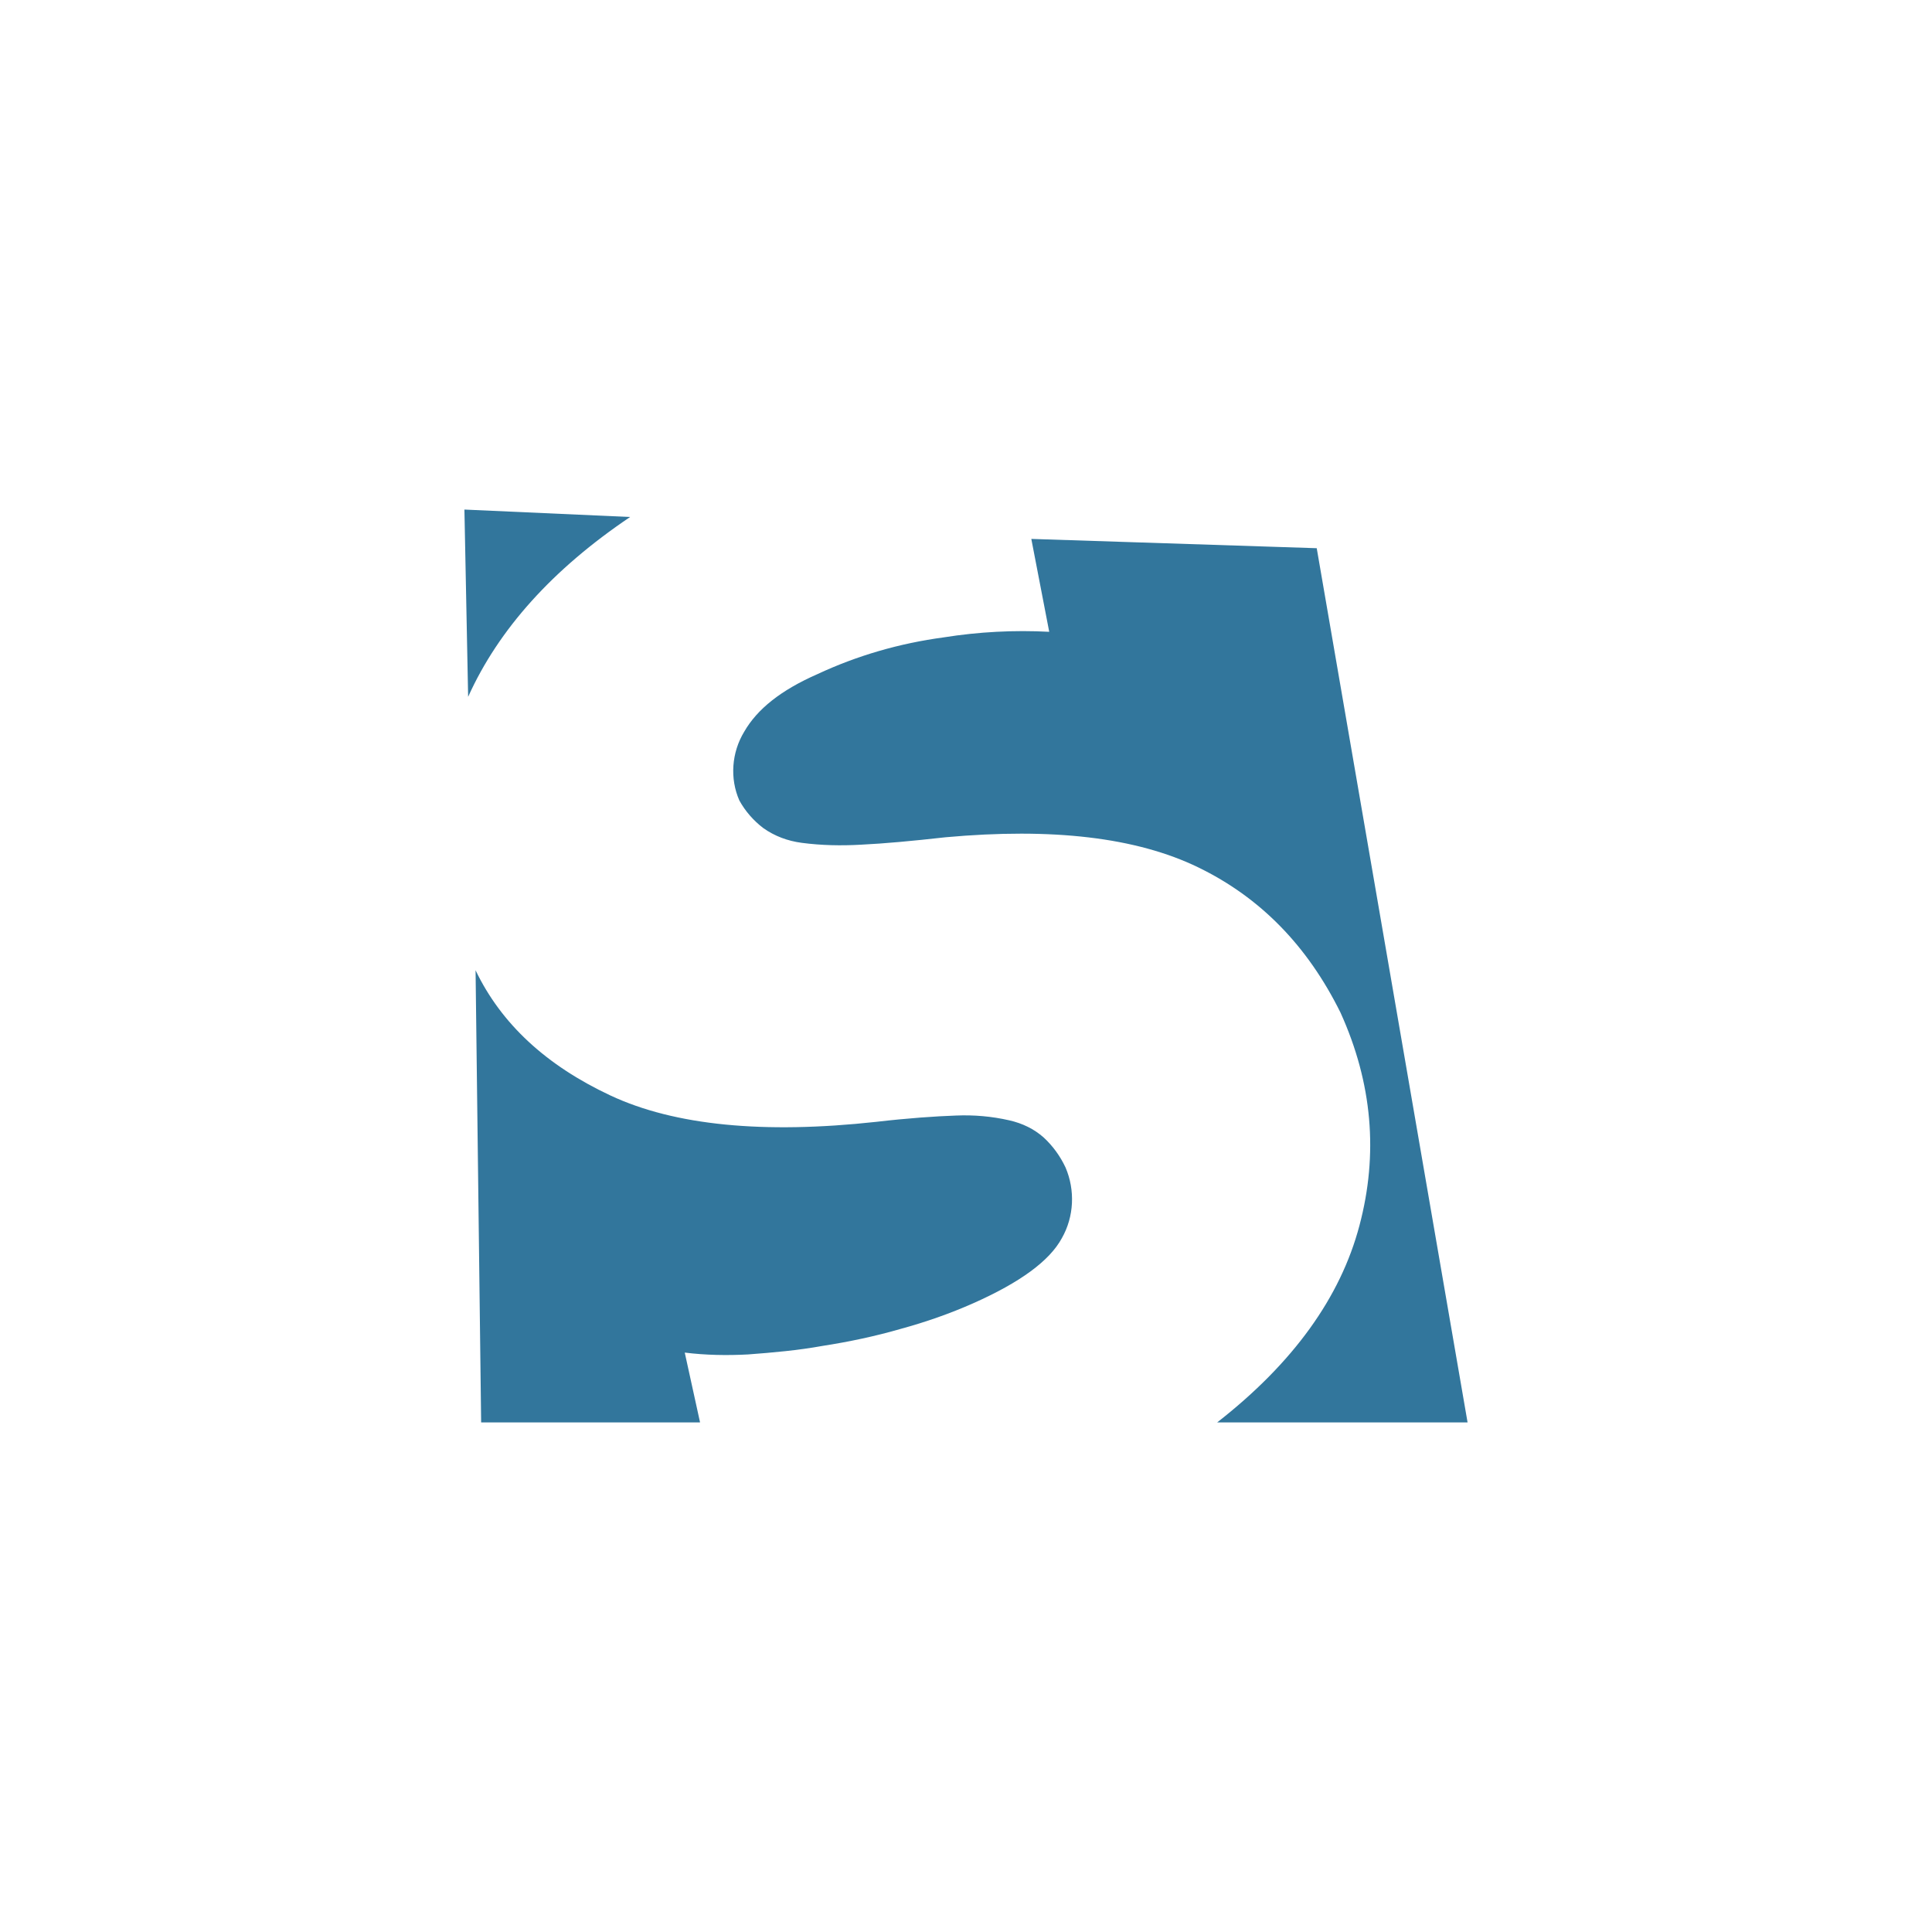 <svg width="52" height="52" xmlns="http://www.w3.org/2000/svg"><path class="cls-1" d="M16.96 13.915c-2.08 1.4-3.54 3.02-4.36 4.84l-.1-5.04 4.46.2zm1.88 24.37h-5.89l-.15-12.17c.69 1.44 1.9 2.56 3.63 3.37s4.13 1.04 7.15.71c.86-.1 1.59-.15 2.15-.17.48-.02.96.02 1.44.13.35.08.66.23.92.46.25.23.45.51.59.81.26.61.23 1.32-.1 1.9-.33.61-1.12 1.19-2.38 1.75-.63.28-1.29.51-1.95.69-.69.2-1.4.35-2.11.46-.66.12-1.34.18-2.01.23-.56.03-1.14.02-1.7-.05l.41 1.87v.01zm8.92-23.78 7.68.25 4.06 23.53h-6.74c2.05-1.6 3.32-3.37 3.83-5.3.51-1.92.35-3.83-.51-5.73-.89-1.8-2.16-3.1-3.83-3.91s-3.93-1.07-6.8-.81c-.89.1-1.65.17-2.28.2-.53.03-1.06.02-1.59-.05-.38-.05-.73-.18-1.04-.4-.26-.2-.48-.45-.64-.74-.26-.59-.21-1.29.13-1.85.35-.61.99-1.12 1.97-1.55 1.07-.5 2.21-.83 3.4-.99.94-.15 1.9-.2 2.84-.15l-.48-2.49v-.01z" style="fill:#32769c;stroke-width:0"/></svg>
